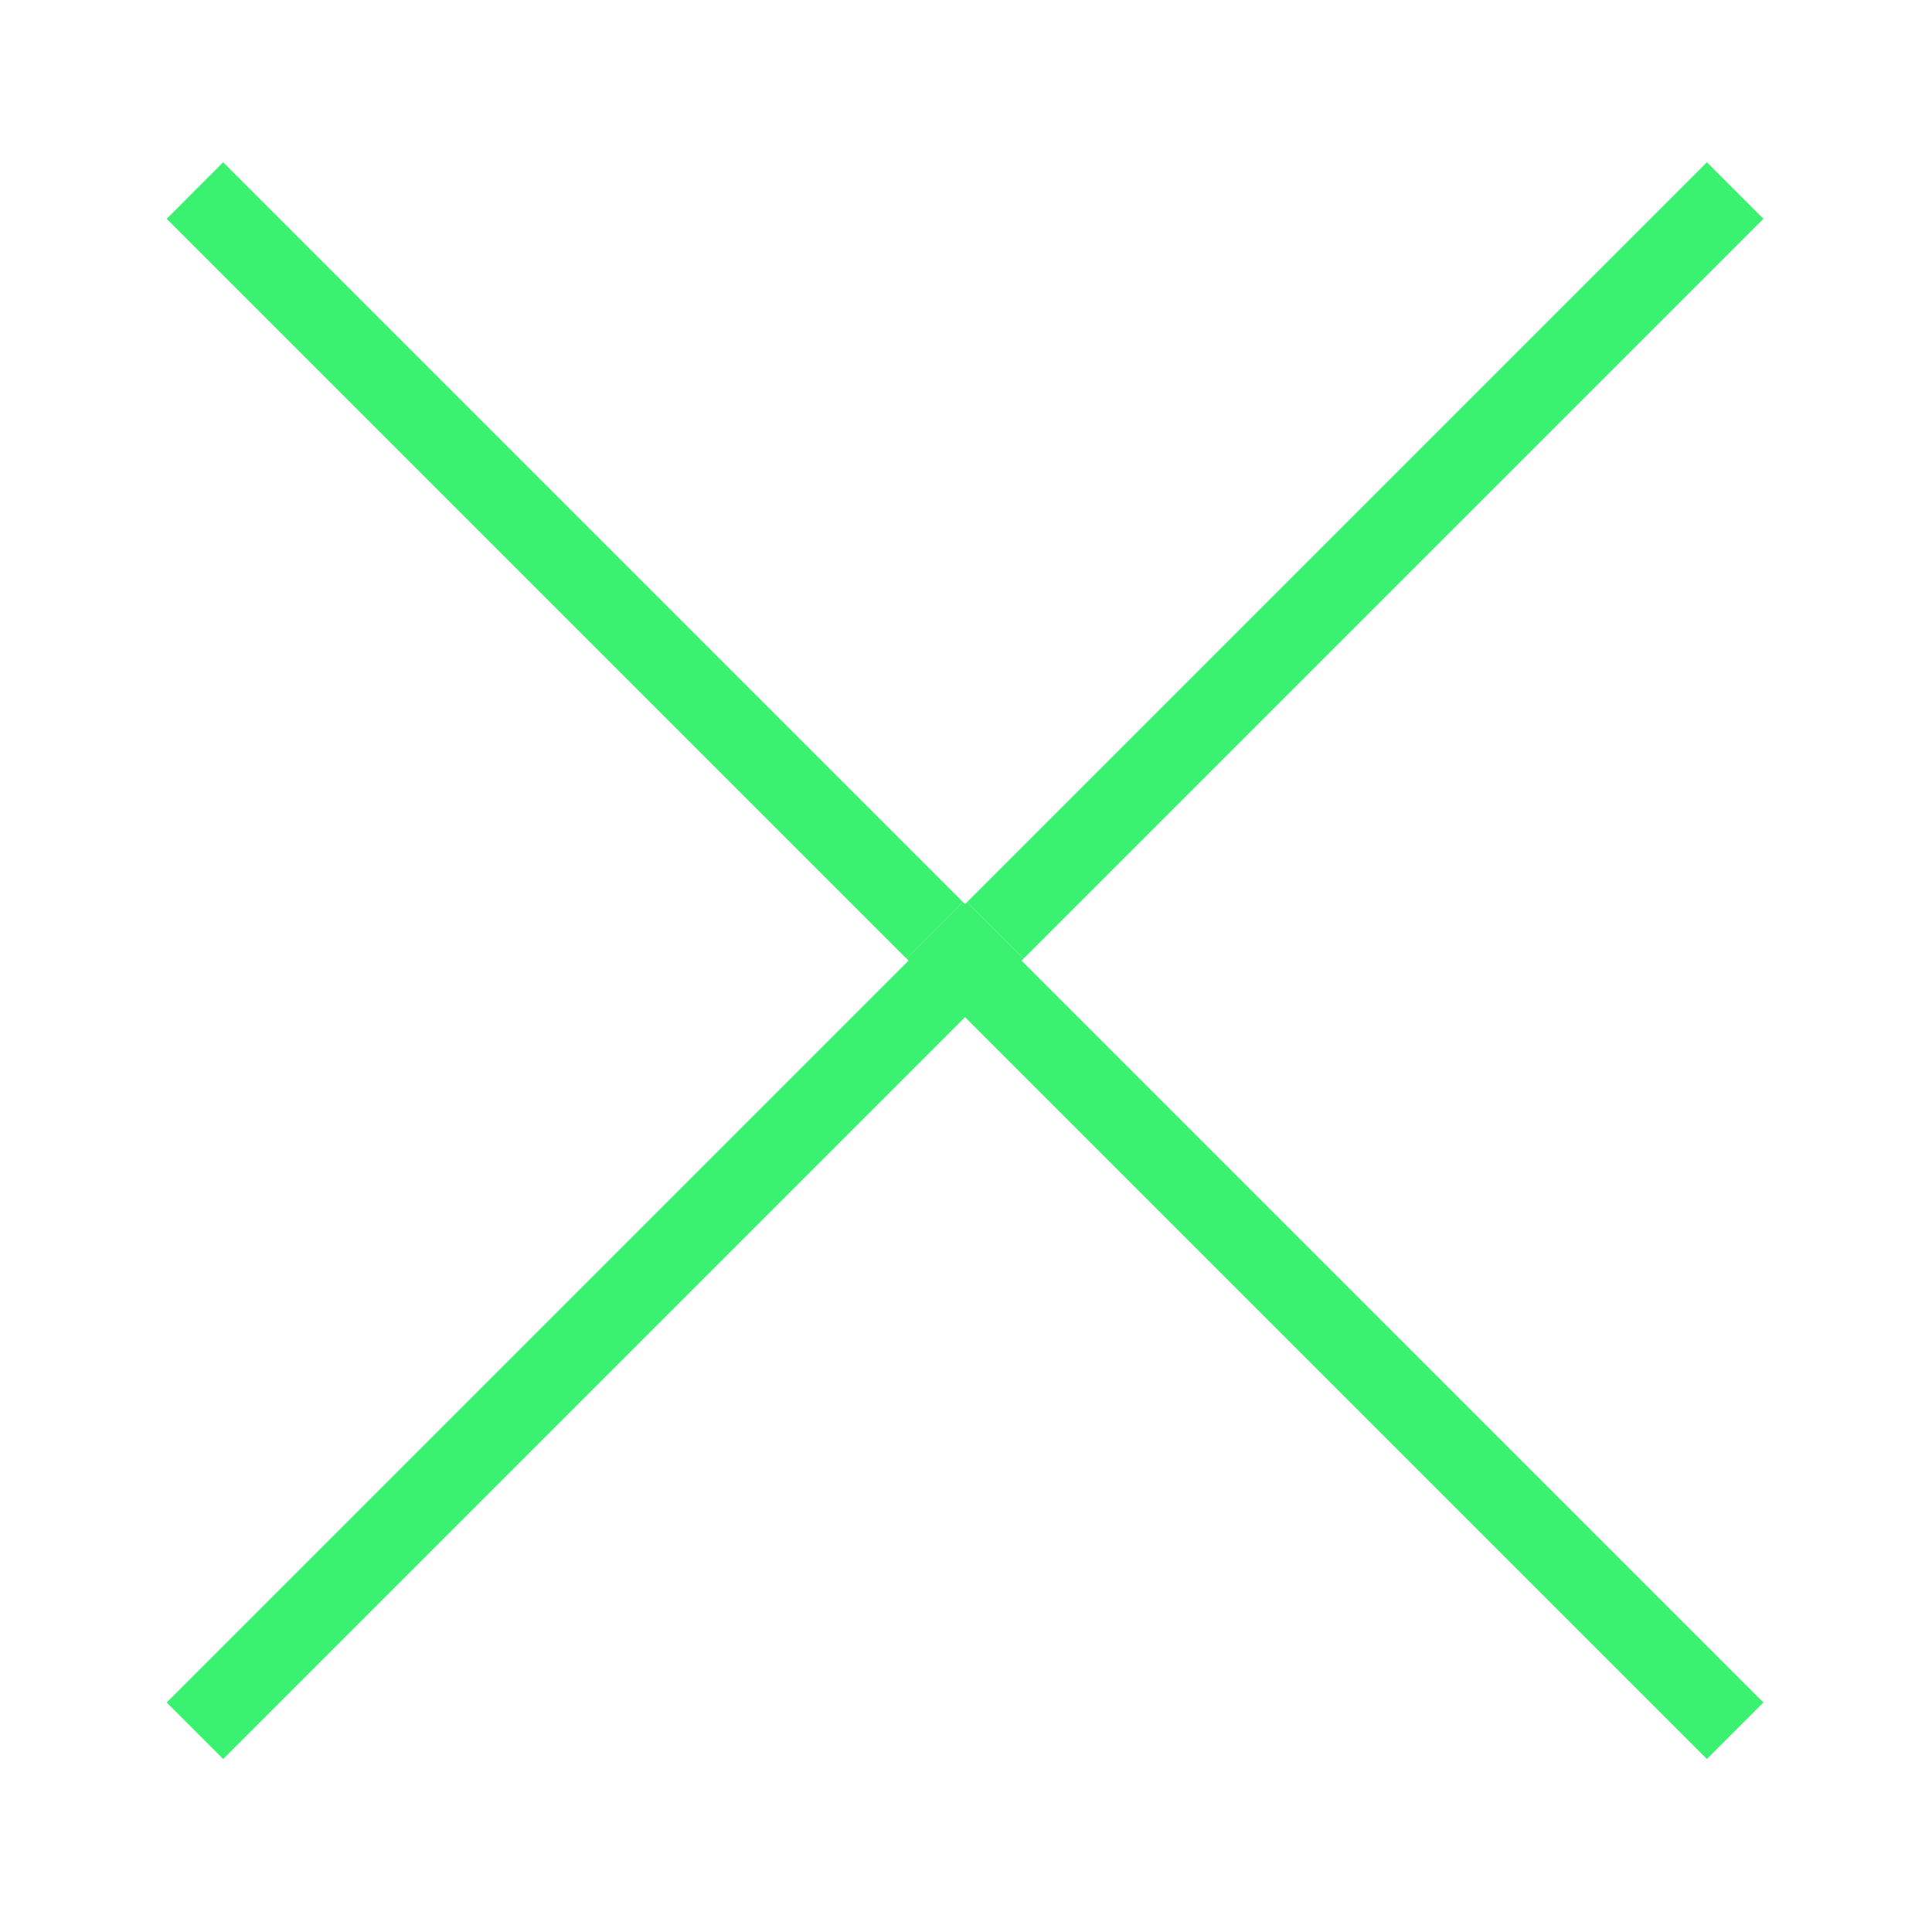 <?xml version="1.0" encoding="UTF-8"?> <svg xmlns="http://www.w3.org/2000/svg" width="55" height="55" viewBox="0 0 55 55" fill="none"><g clip-path="url(#clip0_3466_49948)"><path d="M27.531 28.897L29.139 27.289L27.531 25.68L25.923 27.289L27.531 28.897Z" fill="#3BF270"></path><path d="M27.531 28.897L25.923 27.289L4.745 48.467L6.353 50.075L27.531 28.897Z" fill="#3BF270"></path><path d="M27.531 25.68L29.139 27.289L50.2 6.229L48.591 4.62L27.531 25.68Z" fill="#3BF270"></path><path d="M27.413 28.897L25.805 27.289L27.413 25.68L29.022 27.289L27.413 28.897Z" fill="#3BF270"></path><path d="M27.413 28.897L29.022 27.289L50.2 48.467L48.591 50.075L27.413 28.897Z" fill="#3BF270"></path><path d="M27.413 25.68L25.805 27.289L4.745 6.229L6.353 4.62L27.413 25.68Z" fill="#3BF270"></path></g><defs><clipPath id="clip0_3466_49948"><rect width="55" height="55" fill="white"></rect></clipPath></defs></svg> 